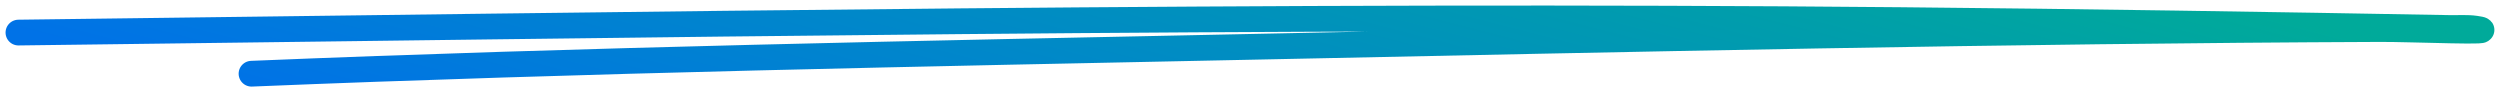 <svg width="407" height="15" viewBox="0 0 407 15" fill="none" xmlns="http://www.w3.org/2000/svg">
<path d="M3 5.303C105.174 4.039 207.345 2.327 309.549 3.274C339.318 3.549 369.09 4.022 398.849 4.559C400.235 4.584 401.661 4.466 403.006 4.66C408.025 5.385 392.661 4.706 387.489 4.728C326.558 4.982 265.677 6.342 204.789 7.603C150.15 8.735 95.488 9.75 40.945 12" stroke="url(#paint0_linear_8166_2426)" stroke-width="4.191" stroke-linecap="round"/>
<defs>
<linearGradient id="paint0_linear_8166_2426" x1="32.315" y1="12.518" x2="55.59" y2="-78.066" gradientUnits="userSpaceOnUse">
<stop stop-color="#0072E7"/>
<stop offset="1" stop-color="#00AA9A"/>
</linearGradient>
</defs>
</svg>
